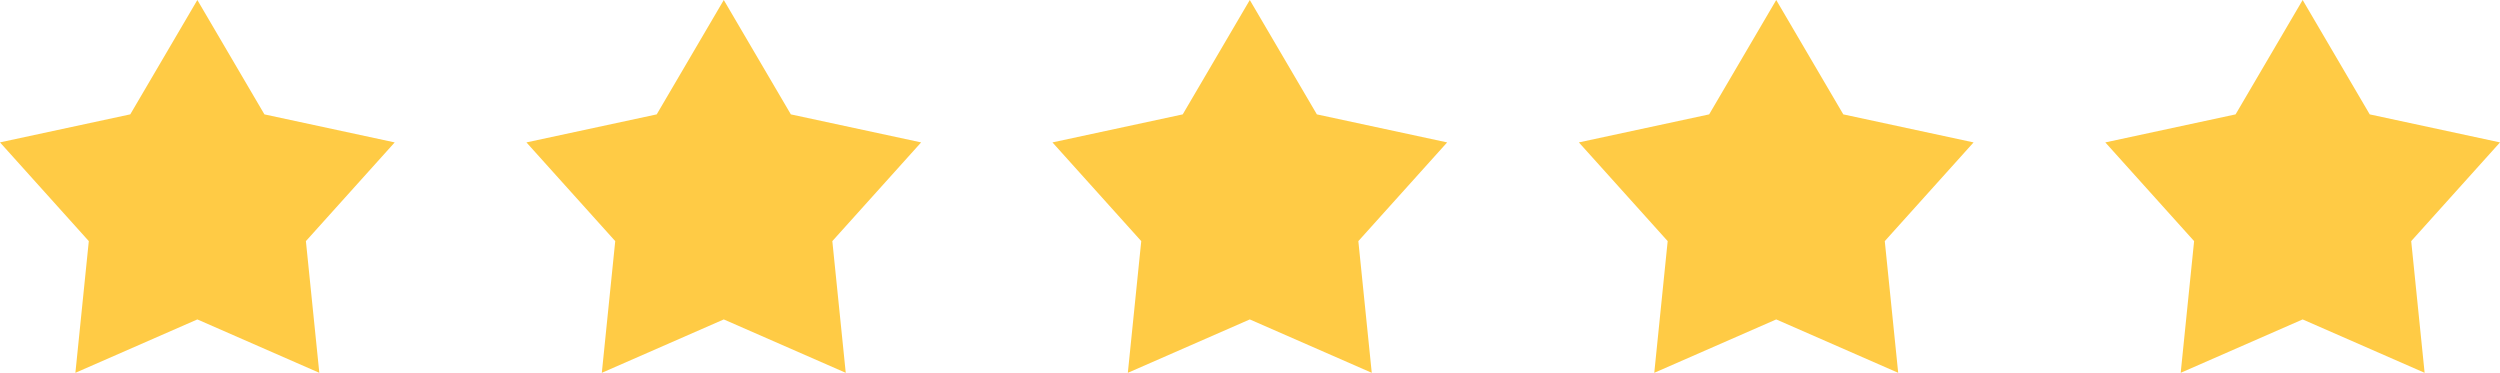 <?xml version="1.0" encoding="UTF-8"?>
<svg id="Layer_1" xmlns="http://www.w3.org/2000/svg" width="90.007" height="13.421" version="1.1" viewBox="0 0 90.007 13.421">
  <!-- Generator: Adobe Illustrator 29.2.1, SVG Export Plug-In . SVG Version: 2.1.0 Build 116)  -->
  <defs>
    <style>
      .st0 {
        fill: #ffcb45;
      }
    </style>
  </defs>
  <path class="st0" d="M7.105,0l2.415,4.118,4.69,1.009-3.197,3.554.483,4.741-4.391-1.922-4.391,1.922.483-4.741L0,5.126l4.69-1.009L7.105,0Z"/>
  <path class="st0" d="M26.058,0l2.415,4.118,4.69,1.009-3.197,3.554.483,4.741-4.391-1.922-4.391,1.922.483-4.741-3.197-3.554,4.69-1.009,2.415-4.118Z"/>
  <path class="st0" d="M44.996,0l2.415,4.118,4.69,1.009-3.197,3.554.483,4.741-4.391-1.922-4.391,1.922.483-4.741-3.197-3.554,4.69-1.009,2.415-4.118Z"/>
  <path class="st0" d="M63.949,0l2.415,4.118,4.69,1.009-3.197,3.554.483,4.741-4.391-1.922-4.391,1.922.483-4.741-3.197-3.554,4.69-1.009,2.415-4.118Z"/>
  <path class="st0" d="M82.902,0l2.415,4.118,4.69,1.009-3.197,3.554.483,4.741-4.391-1.922-4.391,1.922.483-4.741-3.197-3.554,4.69-1.009,2.415-4.118Z"/>
</svg>
